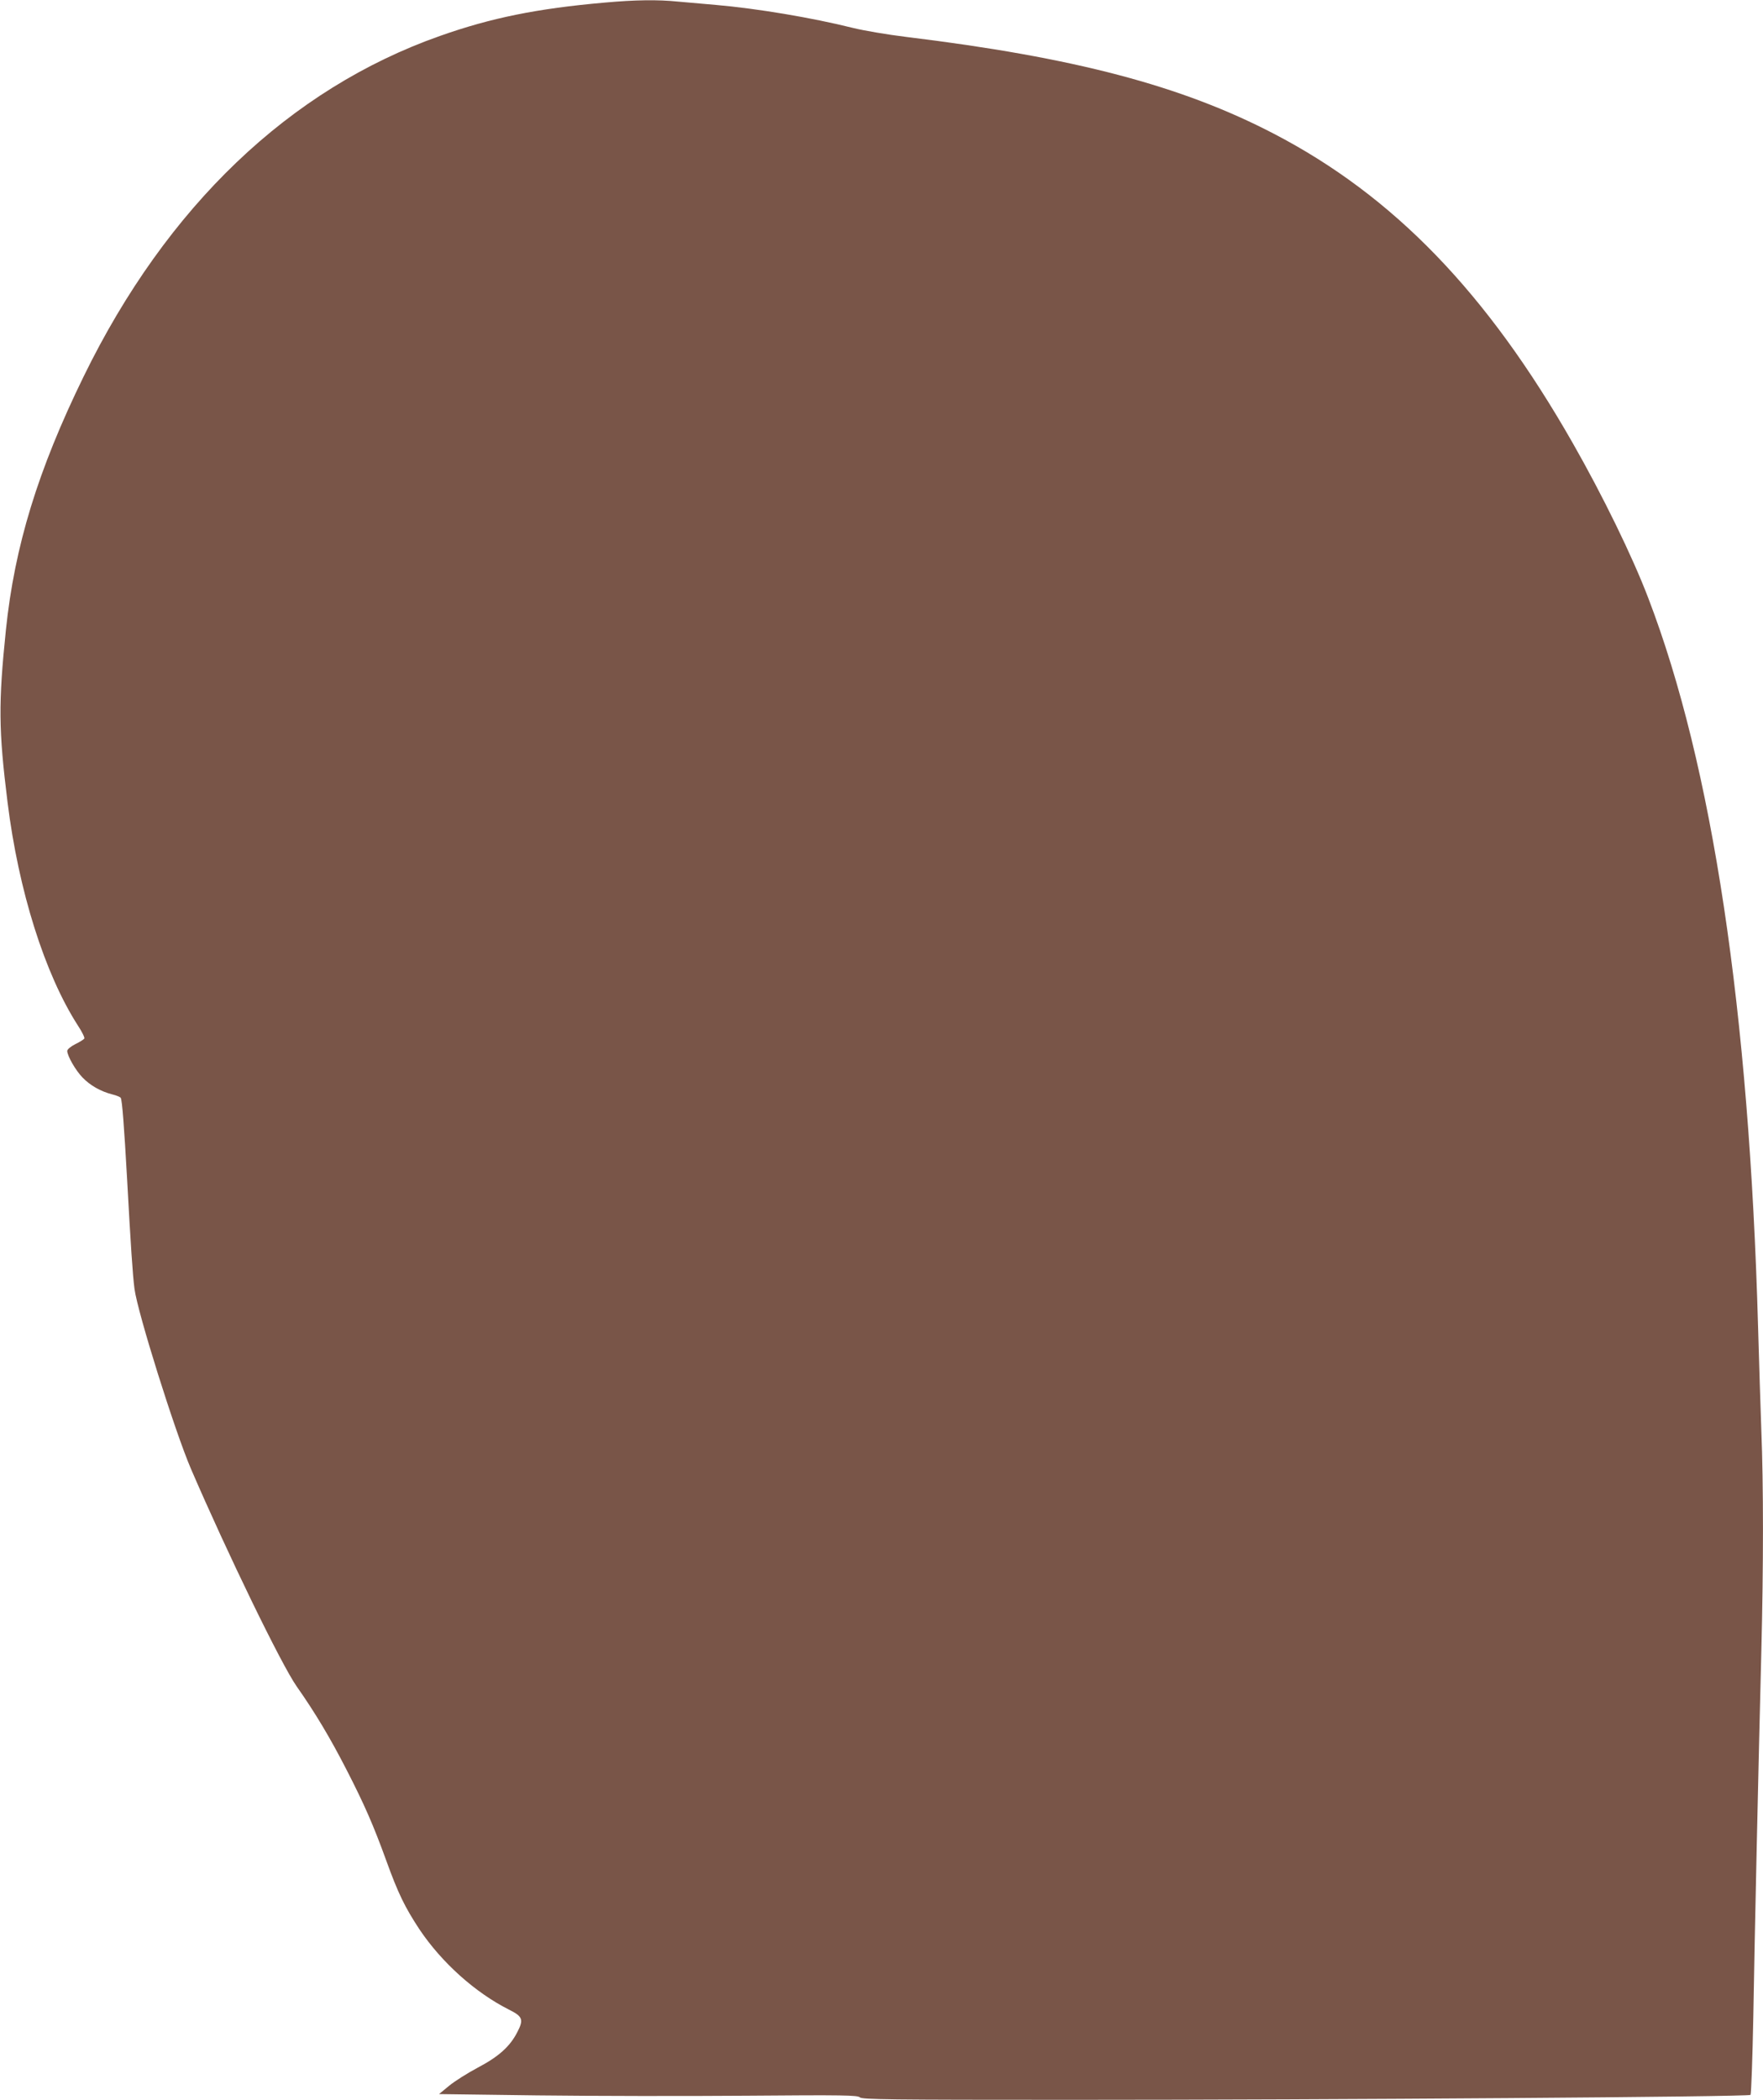 <?xml version="1.0" standalone="no"?>
<!DOCTYPE svg PUBLIC "-//W3C//DTD SVG 20010904//EN"
 "http://www.w3.org/TR/2001/REC-SVG-20010904/DTD/svg10.dtd">
<svg version="1.0" xmlns="http://www.w3.org/2000/svg"
 width="1075pt" height="1280pt" viewBox="0 0 1075 1280"
 preserveAspectRatio="xMidYMid meet">
<g transform="translate(0,1280) scale(0.1,-0.1)"
fill="#795548" stroke="none">
<path d="M3685 12784 c-410 -36 -691 -93 -1002 -203 -917 -323 -1667 -1040
-2173 -2076 -279 -571 -421 -1034 -474 -1545 -46 -447 -45 -609 10 -1050 67
-540 227 -1048 430 -1363 25 -38 42 -73 38 -78 -3 -5 -28 -21 -55 -34 -28 -14
-49 -32 -49 -41 0 -30 51 -119 93 -162 47 -49 111 -85 181 -103 25 -6 49 -16
52 -21 9 -14 21 -176 39 -496 22 -401 34 -585 45 -668 19 -146 247 -871 344
-1097 222 -515 551 -1193 645 -1327 112 -159 205 -315 303 -506 110 -214 165
-340 243 -555 73 -202 114 -285 202 -419 136 -203 340 -386 546 -490 85 -42
91 -61 51 -138 -45 -88 -114 -149 -241 -216 -62 -33 -140 -82 -174 -110 l-62
-51 599 -8 c329 -4 904 -5 1276 -2 595 5 678 3 691 -10 14 -13 168 -15 1298
-15 1582 0 4121 18 4133 30 4 4 12 221 17 482 8 484 31 1524 49 2228 13 505
13 1017 0 1335 -5 138 -14 423 -20 635 -54 1929 -279 3425 -669 4443 -97 255
-279 627 -461 946 -522 916 -1092 1506 -1823 1886 -563 293 -1216 465 -2242
590 -115 14 -261 39 -325 55 -249 62 -582 118 -835 140 -71 6 -174 15 -228 20
-126 13 -264 11 -452 -6z"/>
</g>
</svg>
